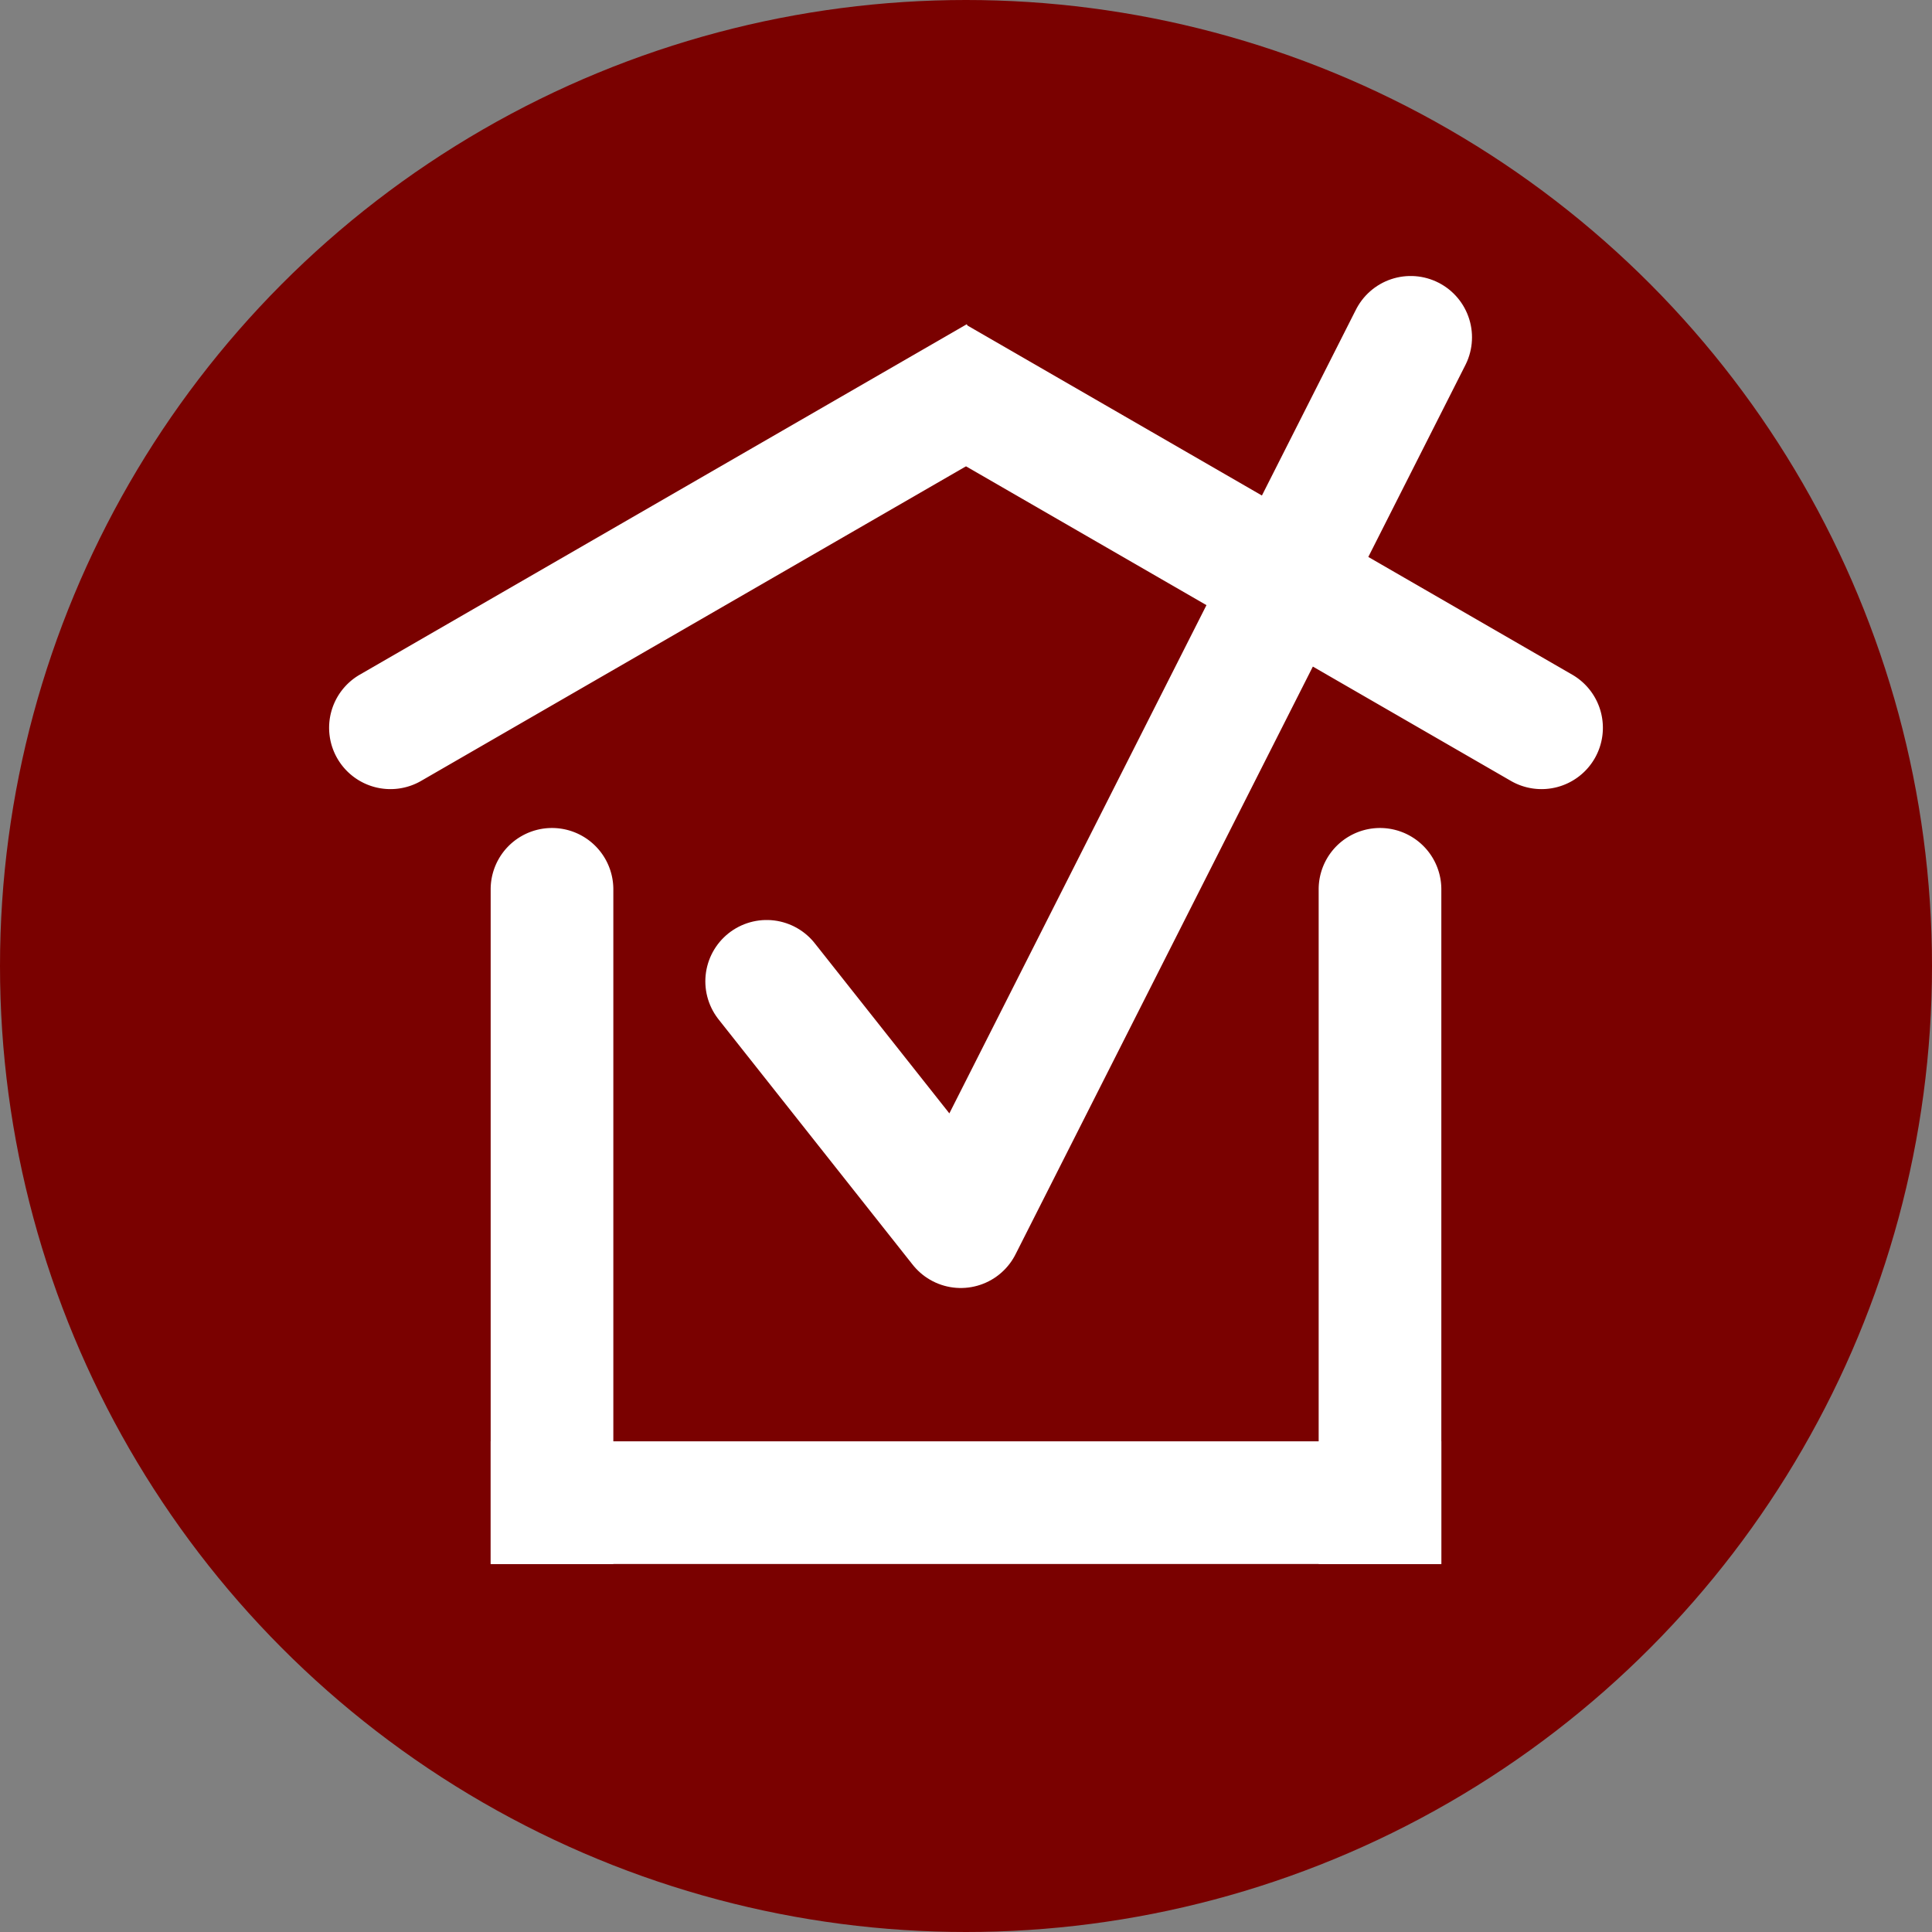 <svg width="63" height="63" fill="none" xmlns="http://www.w3.org/2000/svg"><rect width="100%" height="100%" fill="#808080" stroke="none"/><circle cx="31.5" cy="31.5" r="31.5" fill="#7A0100"/><path d="M16 29a2 2 0 1 1 4 0v22h-4V29ZM43 29a2 2 0 1 1 4 0v22h-4V29Z" fill="#fff"/><path d="M47 47v4H16v-4h31ZM11 24.732A2 2 0 0 1 11.732 22l19.792-11.427 2 3.464-19.792 11.427A2 2 0 0 1 11 24.732Z" fill="#fff"/><path d="M52 24.732A2 2 0 0 0 51.268 22L31.555 10.619l-2 3.464 19.713 11.381A2 2 0 0 0 52 24.732Z" fill="#fff"/><path d="m25 32 6.33 8L46 11" stroke="#fff" stroke-width="4" stroke-linecap="round" stroke-linejoin="round"/></svg>